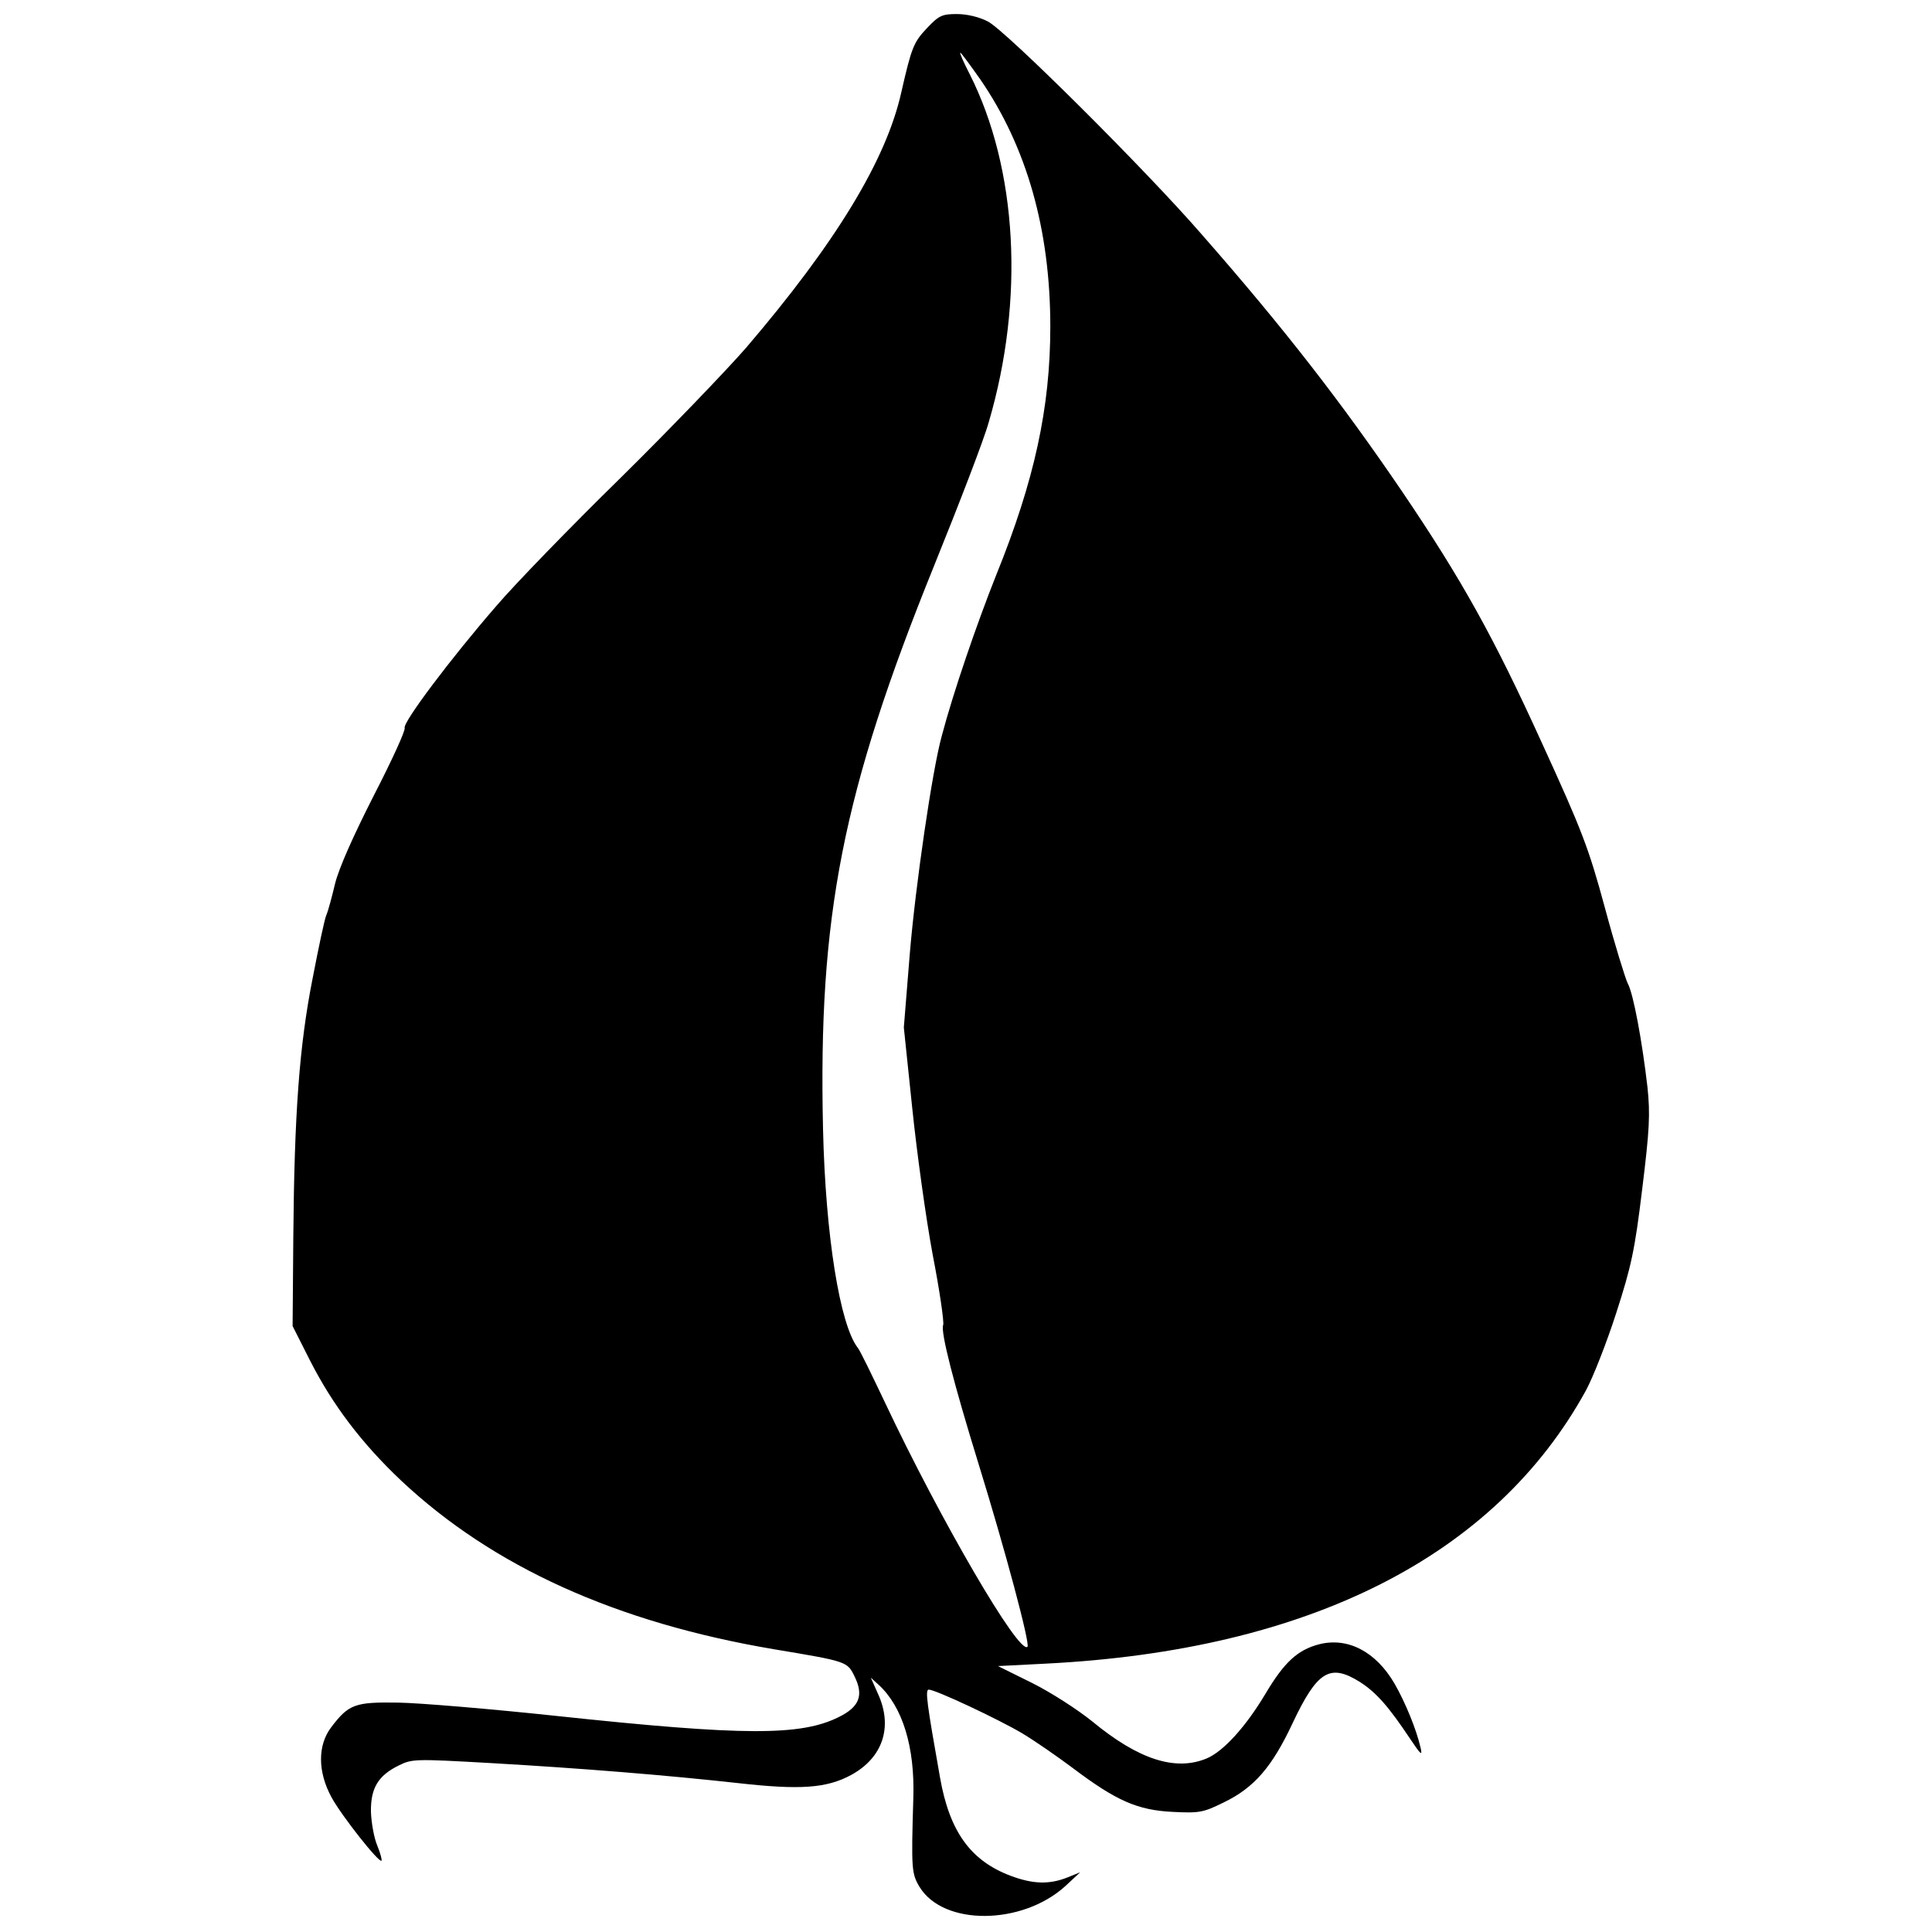 <?xml version="1.0" standalone="no"?>
<!DOCTYPE svg PUBLIC "-//W3C//DTD SVG 20010904//EN"
 "http://www.w3.org/TR/2001/REC-SVG-20010904/DTD/svg10.dtd">
<svg version="1.0" xmlns="http://www.w3.org/2000/svg"
 width="550pt" height="550pt" viewBox="0 0 550 550"
 preserveAspectRatio="xMidYMid meet">
<g transform="translate(0,550) scale(0.1,-0.1)"
fill="#000000" stroke="none">
<path d="M2639 5420 c-38 -40 -44 -55 -73 -182 -43 -194 -188 -431 -442 -728
-55 -63 -215 -230 -357 -370 -143 -140 -302 -304 -354 -365 -131 -151 -266
-331 -261 -347 3 -7 -37 -94 -88 -193 -58 -114 -99 -206 -110 -250 -9 -38 -20
-79 -25 -90 -5 -11 -22 -92 -39 -180 -38 -192 -52 -385 -55 -735 l-2 -255 49
-97 c65 -128 148 -237 260 -343 261 -245 612 -404 1061 -480 210 -35 209 -35
230 -78 26 -53 14 -86 -45 -115 -108 -54 -269 -54 -803 3 -187 20 -390 37
-450 38 -124 2 -142 -4 -192 -70 -39 -51 -39 -127 1 -200 29 -53 135 -187 142
-180 2 2 -3 21 -12 43 -9 21 -17 65 -18 96 -1 67 20 103 79 132 38 19 48 19
260 7 262 -15 506 -35 705 -57 177 -20 253 -15 323 23 90 49 120 137 76 232
l-20 45 22 -20 c68 -62 104 -177 99 -324 -6 -201 -5 -214 18 -252 68 -111 291
-109 414 2 l43 40 -37 -15 c-51 -20 -97 -19 -161 5 -114 43 -174 126 -201 280
-37 209 -43 250 -32 250 19 0 200 -85 267 -125 35 -21 100 -66 144 -99 122
-92 183 -119 282 -124 78 -4 88 -2 147 27 87 42 138 102 196 226 70 148 106
170 191 117 47 -30 82 -70 144 -163 30 -45 35 -49 29 -24 -12 52 -43 128 -74
182 -53 91 -133 133 -215 112 -61 -16 -99 -51 -152 -140 -56 -94 -120 -165
-168 -185 -89 -37 -194 -3 -325 105 -42 34 -118 83 -172 110 l-97 48 137 7
c749 38 1278 306 1537 778 20 37 59 136 86 220 43 133 53 179 74 353 21 170
23 213 15 290 -15 130 -40 266 -56 295 -7 14 -37 111 -65 215 -46 170 -65 220
-180 471 -136 299 -227 463 -397 714 -172 253 -336 465 -573 735 -159 183
-557 579 -607 604 -25 13 -60 21 -88 21 -42 0 -51 -4 -85 -40z m151 -145 c133
-193 200 -429 200 -705 0 -230 -45 -438 -154 -707 -55 -138 -122 -333 -155
-458 -27 -97 -75 -427 -91 -620 l-17 -210 24 -230 c13 -126 39 -314 58 -416
20 -103 33 -193 30 -201 -8 -19 30 -166 100 -393 77 -249 148 -515 140 -523
-24 -24 -249 363 -406 696 -37 78 -71 148 -77 155 -51 65 -92 320 -99 622 -14
607 55 959 316 1604 72 178 143 362 156 410 102 348 82 720 -55 991 -17 33
-29 60 -26 60 2 0 27 -34 56 -75z"/>
</g>
</svg>
